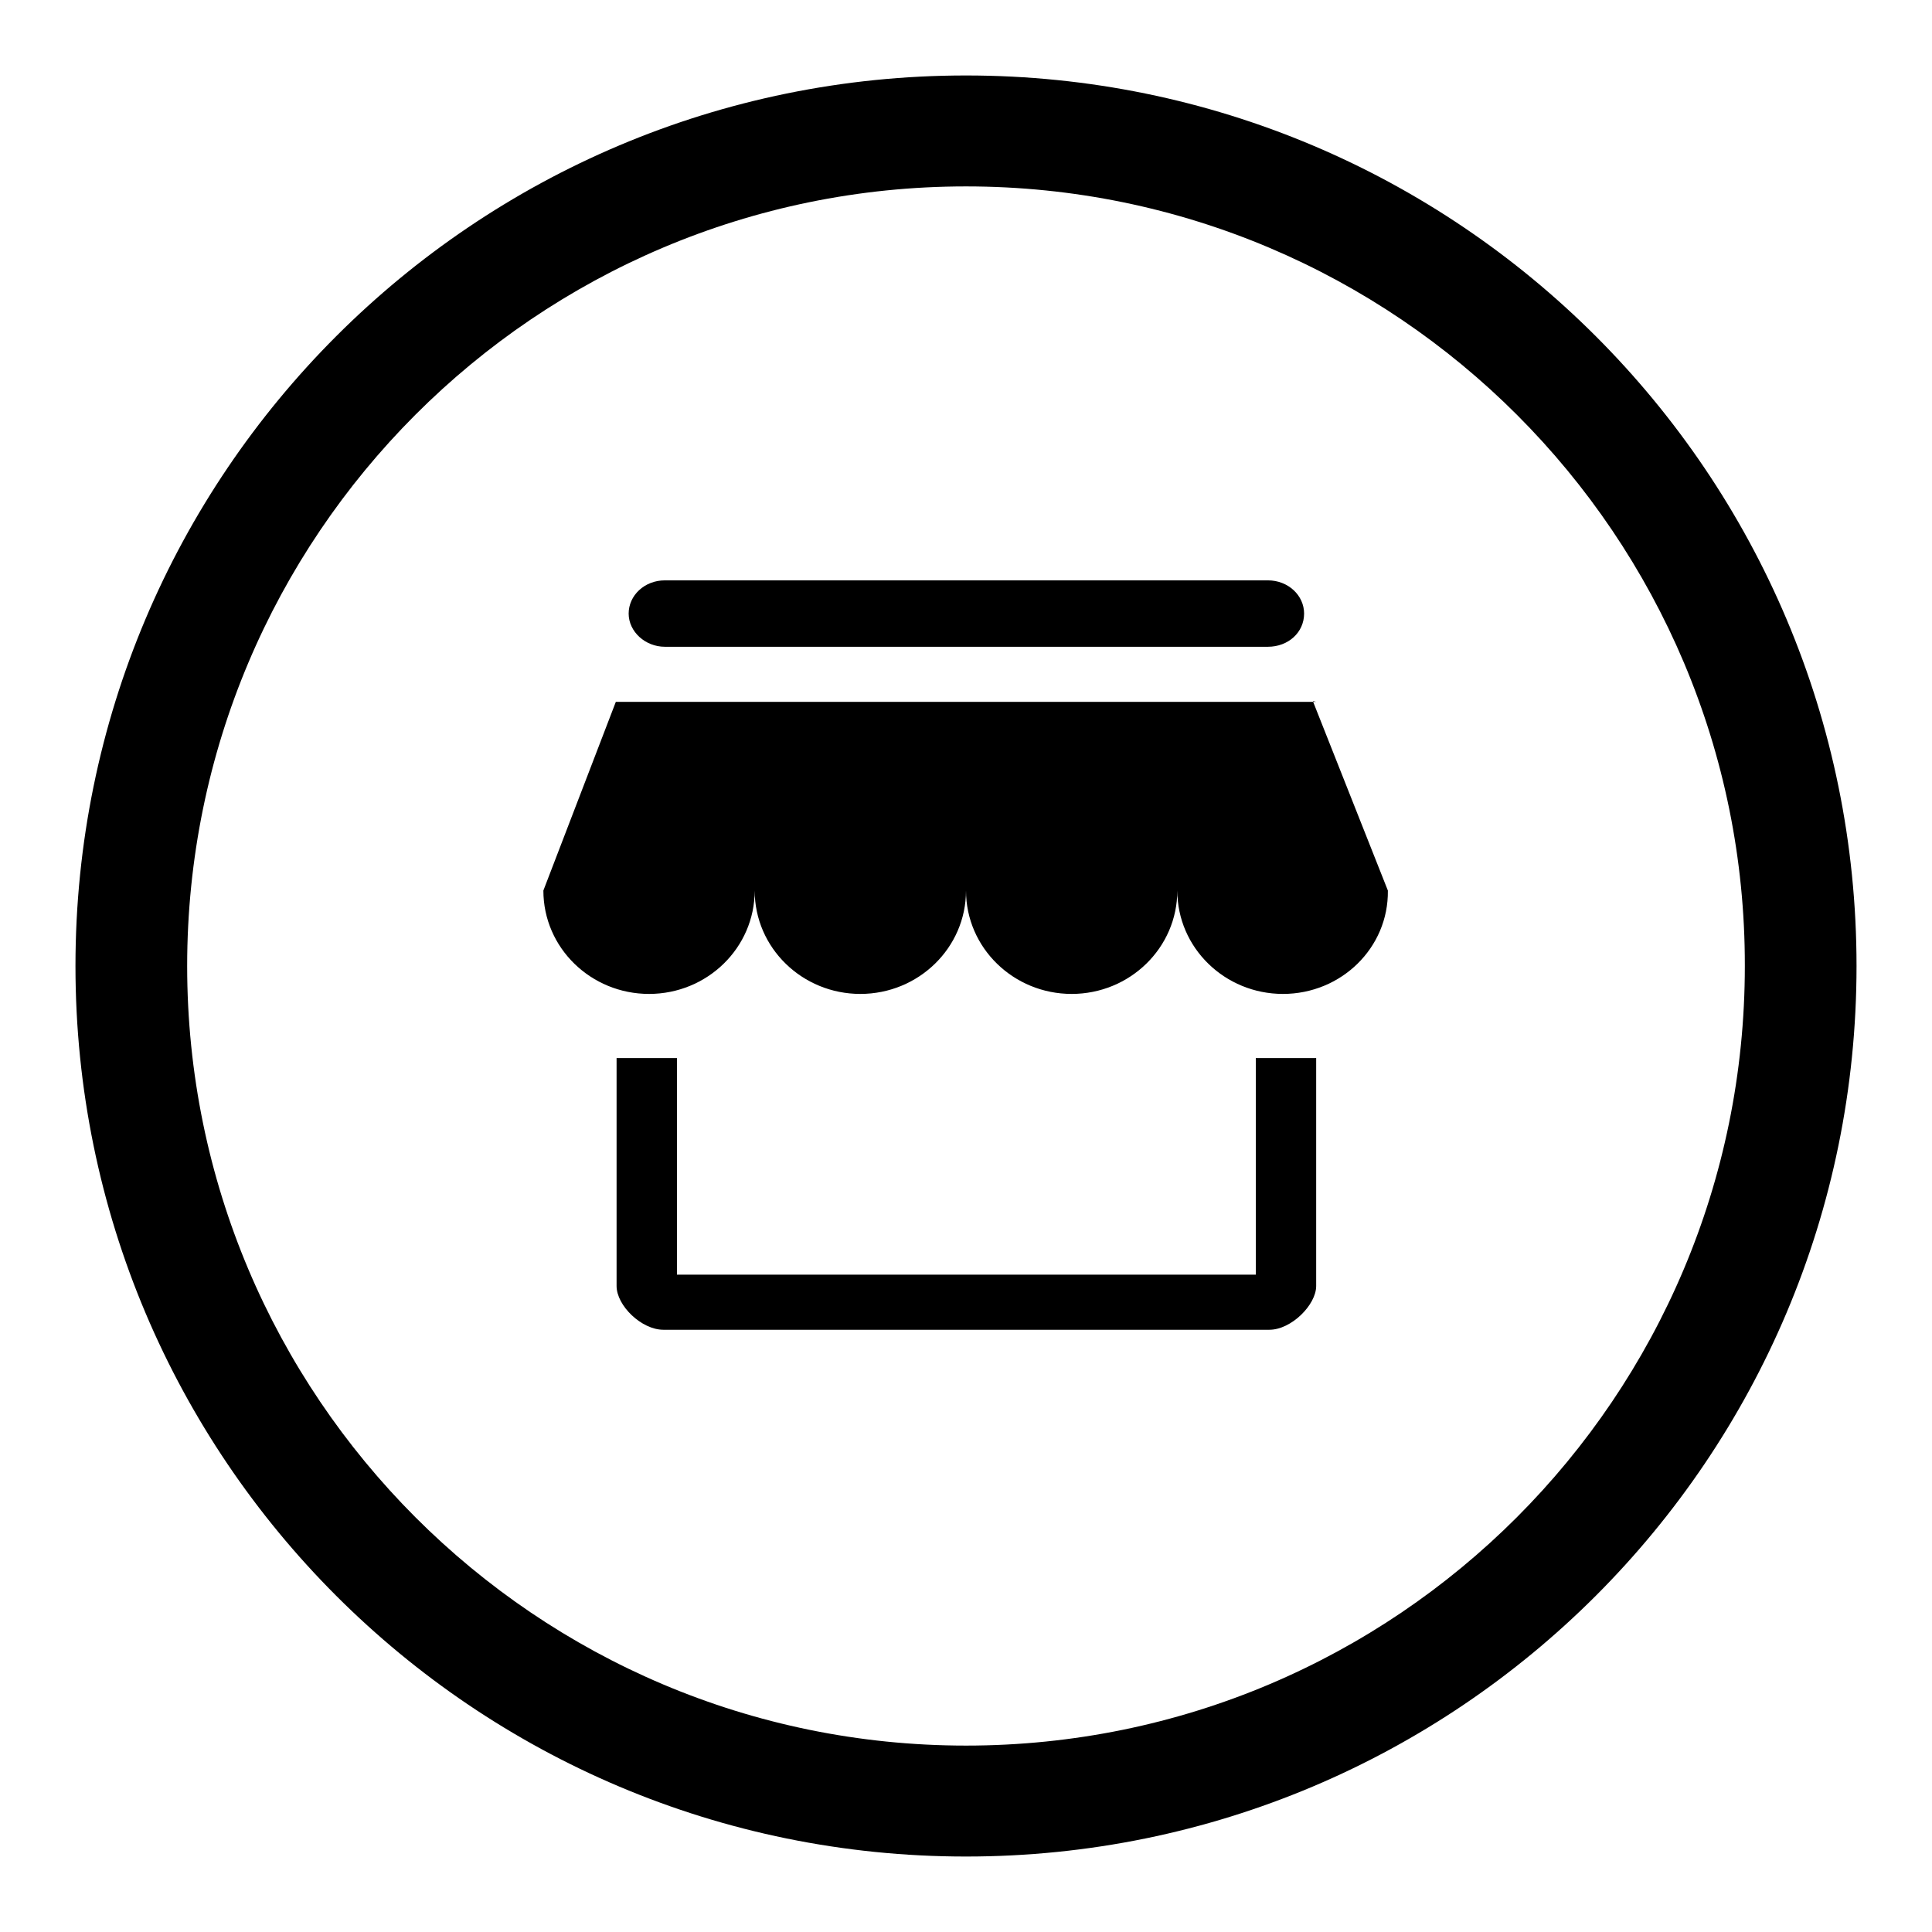 <?xml version="1.0" encoding="utf-8"?>
<!-- Svg Vector Icons : http://www.onlinewebfonts.com/icon -->
<!DOCTYPE svg PUBLIC "-//W3C//DTD SVG 1.1//EN" "http://www.w3.org/Graphics/SVG/1.1/DTD/svg11.dtd">
<svg version="1.1" xmlns="http://www.w3.org/2000/svg" xmlns:xlink="http://www.w3.org/1999/xlink" x="0px" y="0px" viewBox="0 0 256 256" enable-background="new 0 0 256 256" xml:space="preserve">
<g> <path fill="#000000" d="M128,10c65.2,0,118,52.8,118,118c0,65.2-52.8,118-118,118c-65.2,0-118-52.8-118-118C10,62.8,62.8,10,128,10 z M128,231.3c57,0,103.2-46.2,103.2-103.3C231.3,71,185,24.7,128,24.7C71,24.7,24.8,71,24.8,128C24.8,185,71,231.3,128,231.3z  M170,131.7c-7.7,0-14-6.1-14-13.7c0,7.6-6.3,13.7-14,13.7c-7.7,0-14-6.1-14-13.7c0,7.6-6.3,13.7-14,13.7c-7.7,0-14-6.1-14-13.7 c0,7.6-6.3,13.7-14,13.7c-7.7,0-14-6.1-14-13.7l9.6-25h92.4l9.9,25C184,125.6,177.7,131.7,170,131.7L170,131.7L170,131.7L170,131.7 z M174,92.9l0.4,0.1h-0.4L174,92.9L174,92.9L174,92.9z M168,85.7H88.1c-2.6,0-4.8-2-4.8-4.4c0-2.4,2.1-4.4,4.8-4.4H168 c2.7,0,4.8,2,4.8,4.4C172.8,83.8,170.7,85.7,168,85.7L168,85.7L168,85.7L168,85.7z M89.7,140.2v28.7h76.7v-28.7c0,0,1.1,0,1.6,0 h1.6h4.8v30.2c0,2.5-3.3,5.8-6.2,5.8H87.9c-2.9,0-6.2-3.2-6.2-5.8v-30.2h4.8H89.7L89.7,140.2L89.7,140.2L89.7,140.2z"/></g>
</svg>